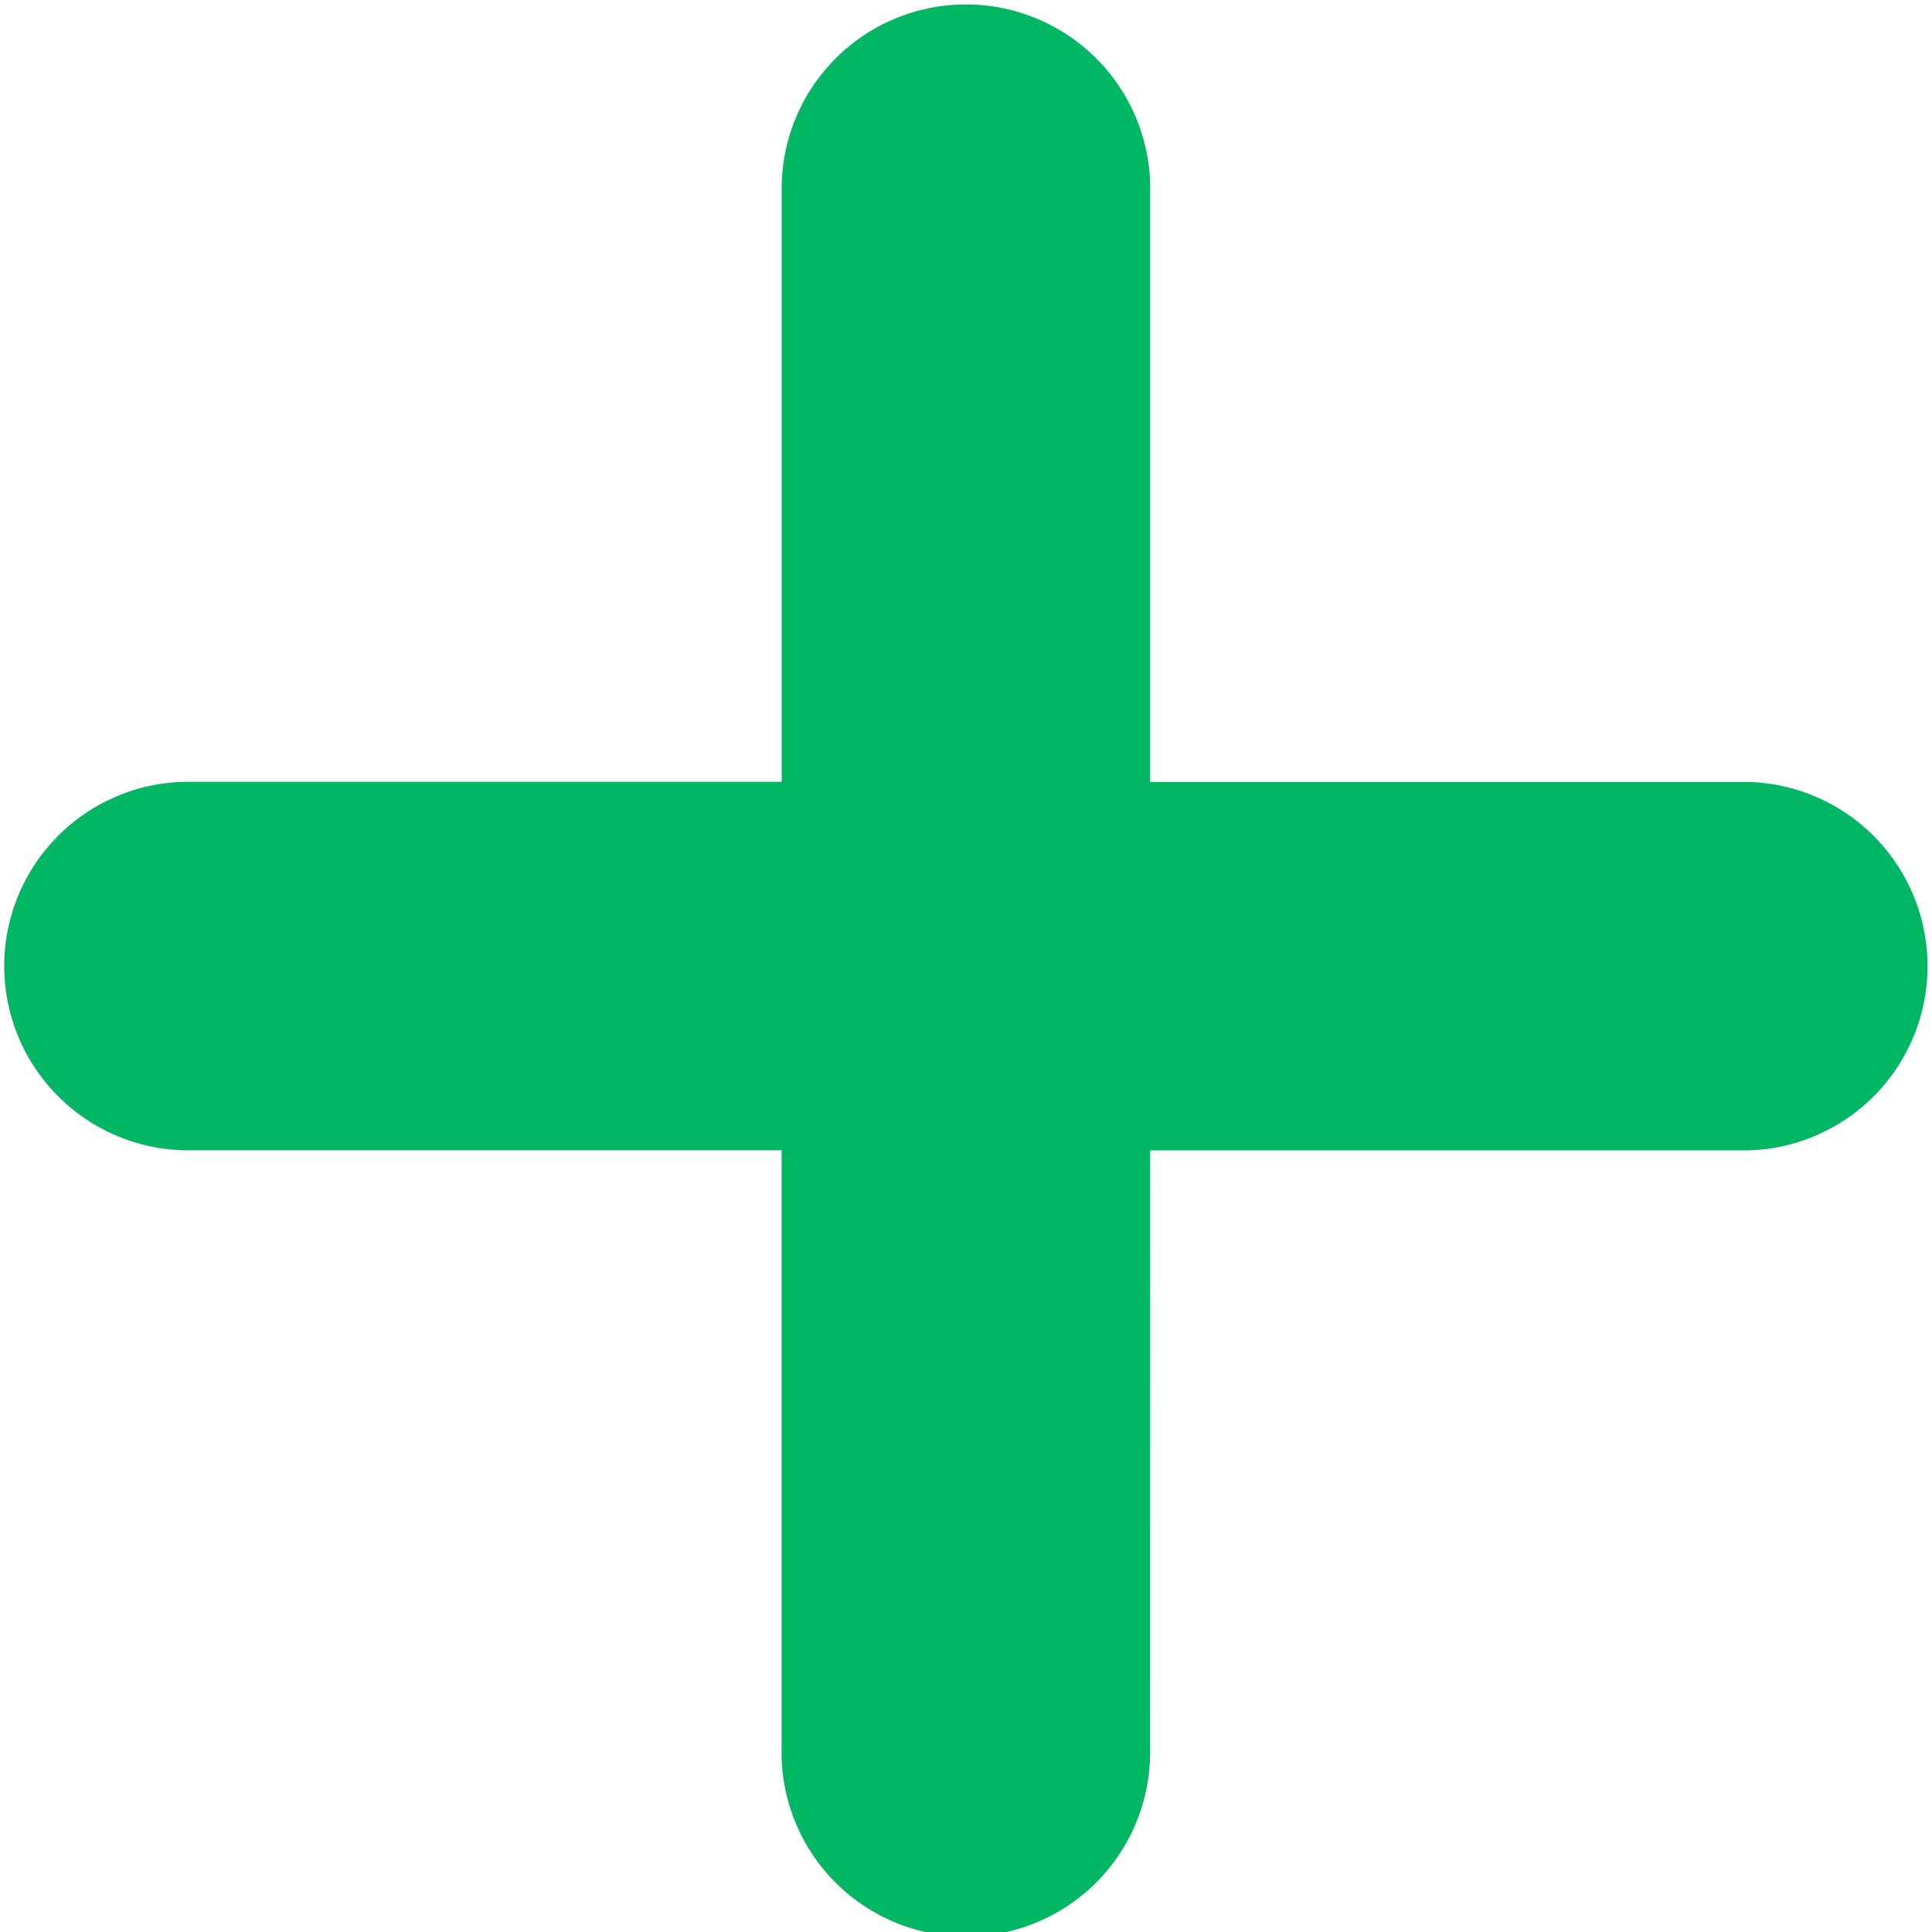 <svg xmlns="http://www.w3.org/2000/svg" xmlns:xlink="http://www.w3.org/1999/xlink" width="18" height="18" viewBox="0 0 18 18">
  <defs>
    <clipPath id="clip-path">
      <rect id="사각형_2436" data-name="사각형 2436" width="18" height="18" fill="#fff"/>
    </clipPath>
  </defs>
  <g id="icon_plus_green" clip-path="url(#clip-path)">
    <path id="패스_5306" data-name="패스 5306" d="M10.716,10.717h5.567a1.717,1.717,0,0,0,0-3.433H10.716V1.716a1.717,1.717,0,0,0-3.433,0V7.283H1.715a1.717,1.717,0,0,0,0,3.433H7.282v5.567a1.717,1.717,0,1,0,3.433,0Z" transform="translate(0 0.001)" fill="#02b763"/>
  </g>
</svg>
